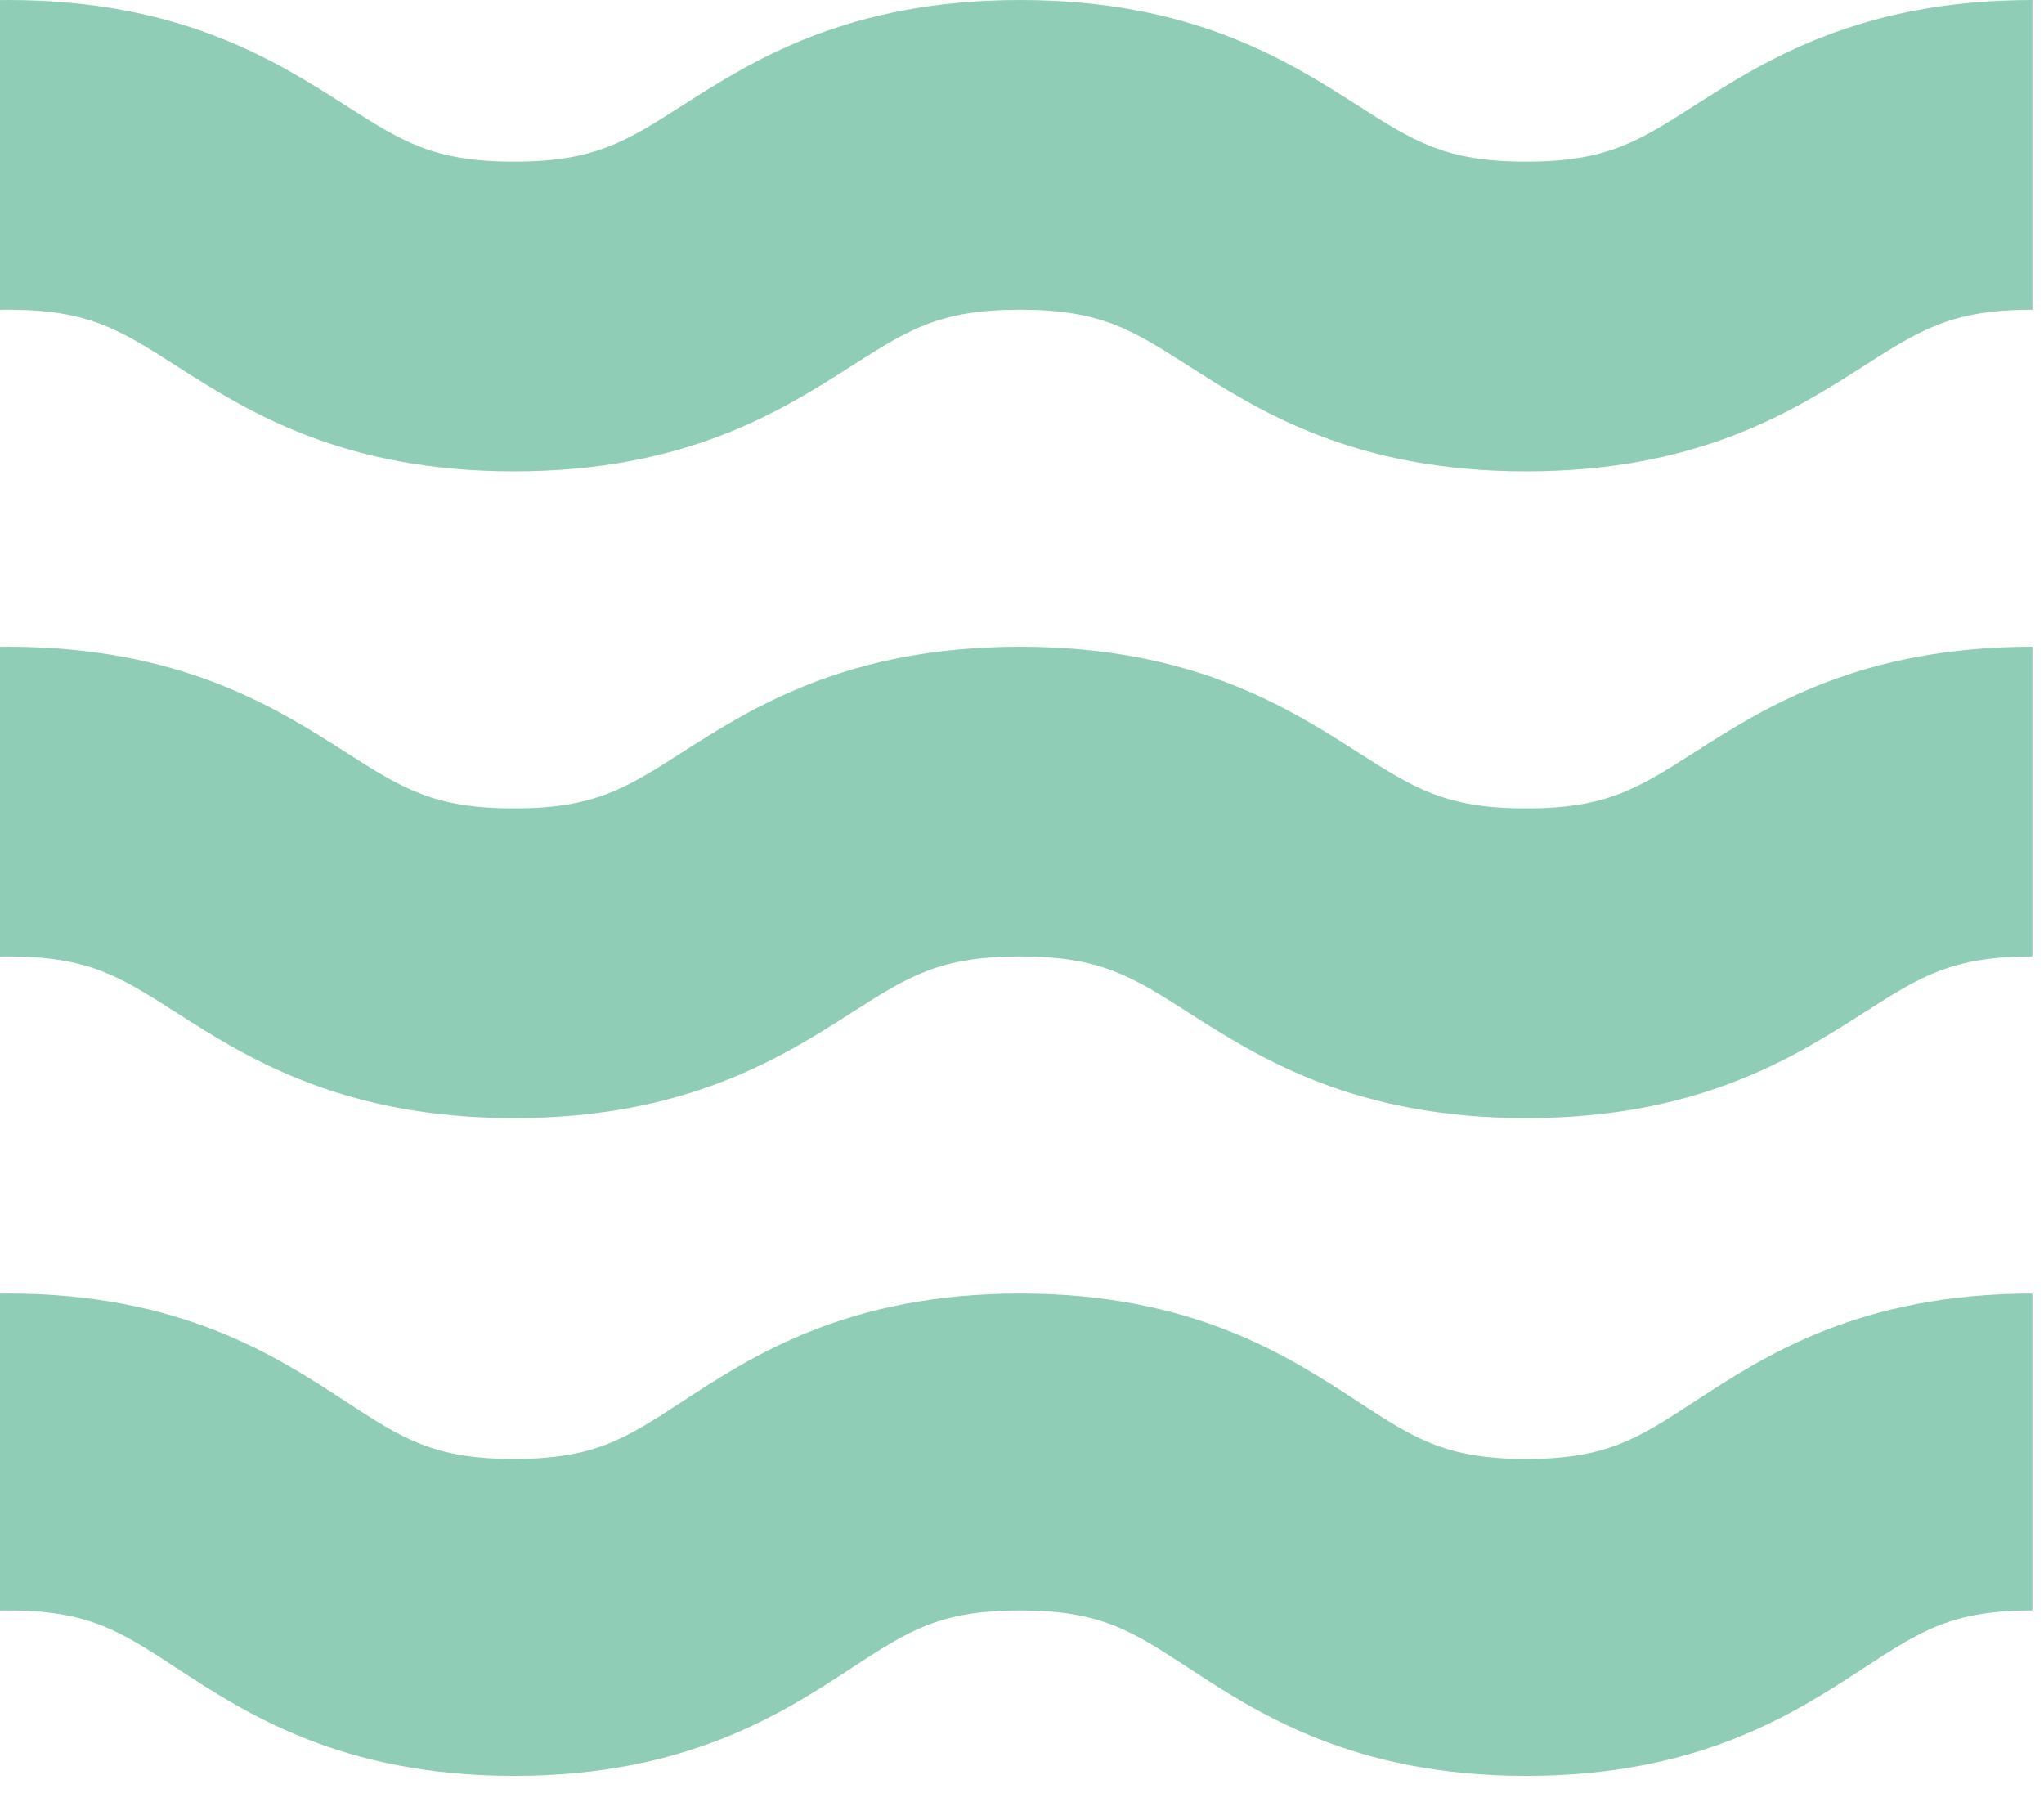 <svg width="114" height="100" viewBox="0 0 114 100" fill="none" xmlns="http://www.w3.org/2000/svg">
<path d="M113.352 0V17.274C108.863 17.274 107.121 18.385 103.962 20.403C100.074 22.888 94.748 26.289 85.12 26.289C75.493 26.289 70.171 22.888 66.283 20.403C63.123 18.385 61.382 17.274 56.893 17.274C52.404 17.274 50.666 18.385 47.507 20.403C43.619 22.888 38.293 26.289 28.67 26.289C19.047 26.289 13.72 22.888 9.832 20.403C6.673 18.385 4.935 17.274 0.446 17.274C-4.042 17.274 -5.78 18.385 -8.939 20.403C-12.828 22.888 -18.154 26.289 -27.777 26.289C-37.4 26.289 -42.726 22.888 -46.614 20.403C-49.773 18.385 -51.516 17.274 -56 17.274V0C-46.377 0 -41.051 3.401 -37.162 5.886C-34.003 7.905 -32.265 9.015 -27.777 9.015C-23.288 9.015 -21.546 7.905 -18.391 5.886C-14.503 3.401 -9.177 0 0.446 0C10.069 0 15.396 3.401 19.284 5.886C22.443 7.905 24.181 9.015 28.67 9.015C33.158 9.015 34.896 7.905 38.055 5.886C41.944 3.401 47.27 0 56.893 0C66.516 0 71.842 3.401 75.731 5.886C78.89 7.905 80.632 9.015 85.12 9.015C89.609 9.015 91.351 7.905 94.51 5.886C98.398 3.401 103.725 0 113.352 0Z" fill="#90CDB7"/>
<path d="M113.352 36.07V53.345C108.863 53.345 107.121 54.455 103.962 56.474C100.074 58.958 94.748 62.36 85.12 62.36C75.493 62.36 70.171 58.958 66.283 56.474C63.123 54.455 61.382 53.345 56.893 53.345C52.404 53.345 50.666 54.455 47.507 56.474C43.619 58.958 38.293 62.36 28.67 62.36C19.047 62.36 13.72 58.958 9.832 56.474C6.673 54.455 4.935 53.345 0.446 53.345C-4.042 53.345 -5.78 54.455 -8.939 56.474C-12.828 58.958 -18.154 62.36 -27.777 62.36C-37.4 62.36 -42.726 58.958 -46.614 56.474C-49.773 54.455 -51.516 53.345 -56 53.345V36.07C-46.377 36.07 -41.051 39.471 -37.162 41.956C-34.003 43.975 -32.265 45.085 -27.777 45.085C-23.288 45.085 -21.546 43.975 -18.391 41.956C-14.503 39.471 -9.177 36.07 0.446 36.07C10.069 36.07 15.396 39.471 19.284 41.956C22.443 43.975 24.181 45.085 28.67 45.085C33.158 45.085 34.896 43.975 38.055 41.956C41.944 39.471 47.27 36.07 56.893 36.07C66.516 36.07 71.842 39.471 75.731 41.956C78.89 43.975 80.632 45.085 85.12 45.085C89.609 45.085 91.351 43.975 94.51 41.956C98.398 39.471 103.725 36.07 113.352 36.07Z" fill="#90CDB7"/>
<path d="M113.352 72.144V89.821C108.863 89.821 107.121 90.957 103.962 93.022C100.074 95.565 94.748 99.045 85.12 99.045C75.493 99.045 70.171 95.565 66.283 93.022C63.123 90.957 61.382 89.821 56.893 89.821C52.404 89.821 50.666 90.957 47.507 93.022C43.619 95.565 38.293 99.045 28.67 99.045C19.047 99.045 13.72 95.565 9.832 93.022C6.673 90.957 4.935 89.821 0.446 89.821C-4.042 89.821 -5.78 90.957 -8.939 93.022C-12.828 95.565 -18.154 99.045 -27.777 99.045C-37.4 99.045 -42.726 95.565 -46.614 93.022C-49.773 90.957 -51.516 89.821 -56 89.821V72.144C-46.377 72.144 -41.051 75.625 -37.162 78.168C-34.003 80.233 -32.265 81.369 -27.777 81.369C-23.288 81.369 -21.546 80.233 -18.391 78.168C-14.503 75.625 -9.177 72.144 0.446 72.144C10.069 72.144 15.396 75.625 19.284 78.168C22.443 80.233 24.181 81.369 28.67 81.369C33.158 81.369 34.896 80.233 38.055 78.168C41.944 75.625 47.27 72.144 56.893 72.144C66.516 72.144 71.842 75.625 75.731 78.168C78.89 80.233 80.632 81.369 85.12 81.369C89.609 81.369 91.351 80.233 94.51 78.168C98.398 75.625 103.725 72.144 113.352 72.144Z" fill="#90CDB7"/>
</svg>
